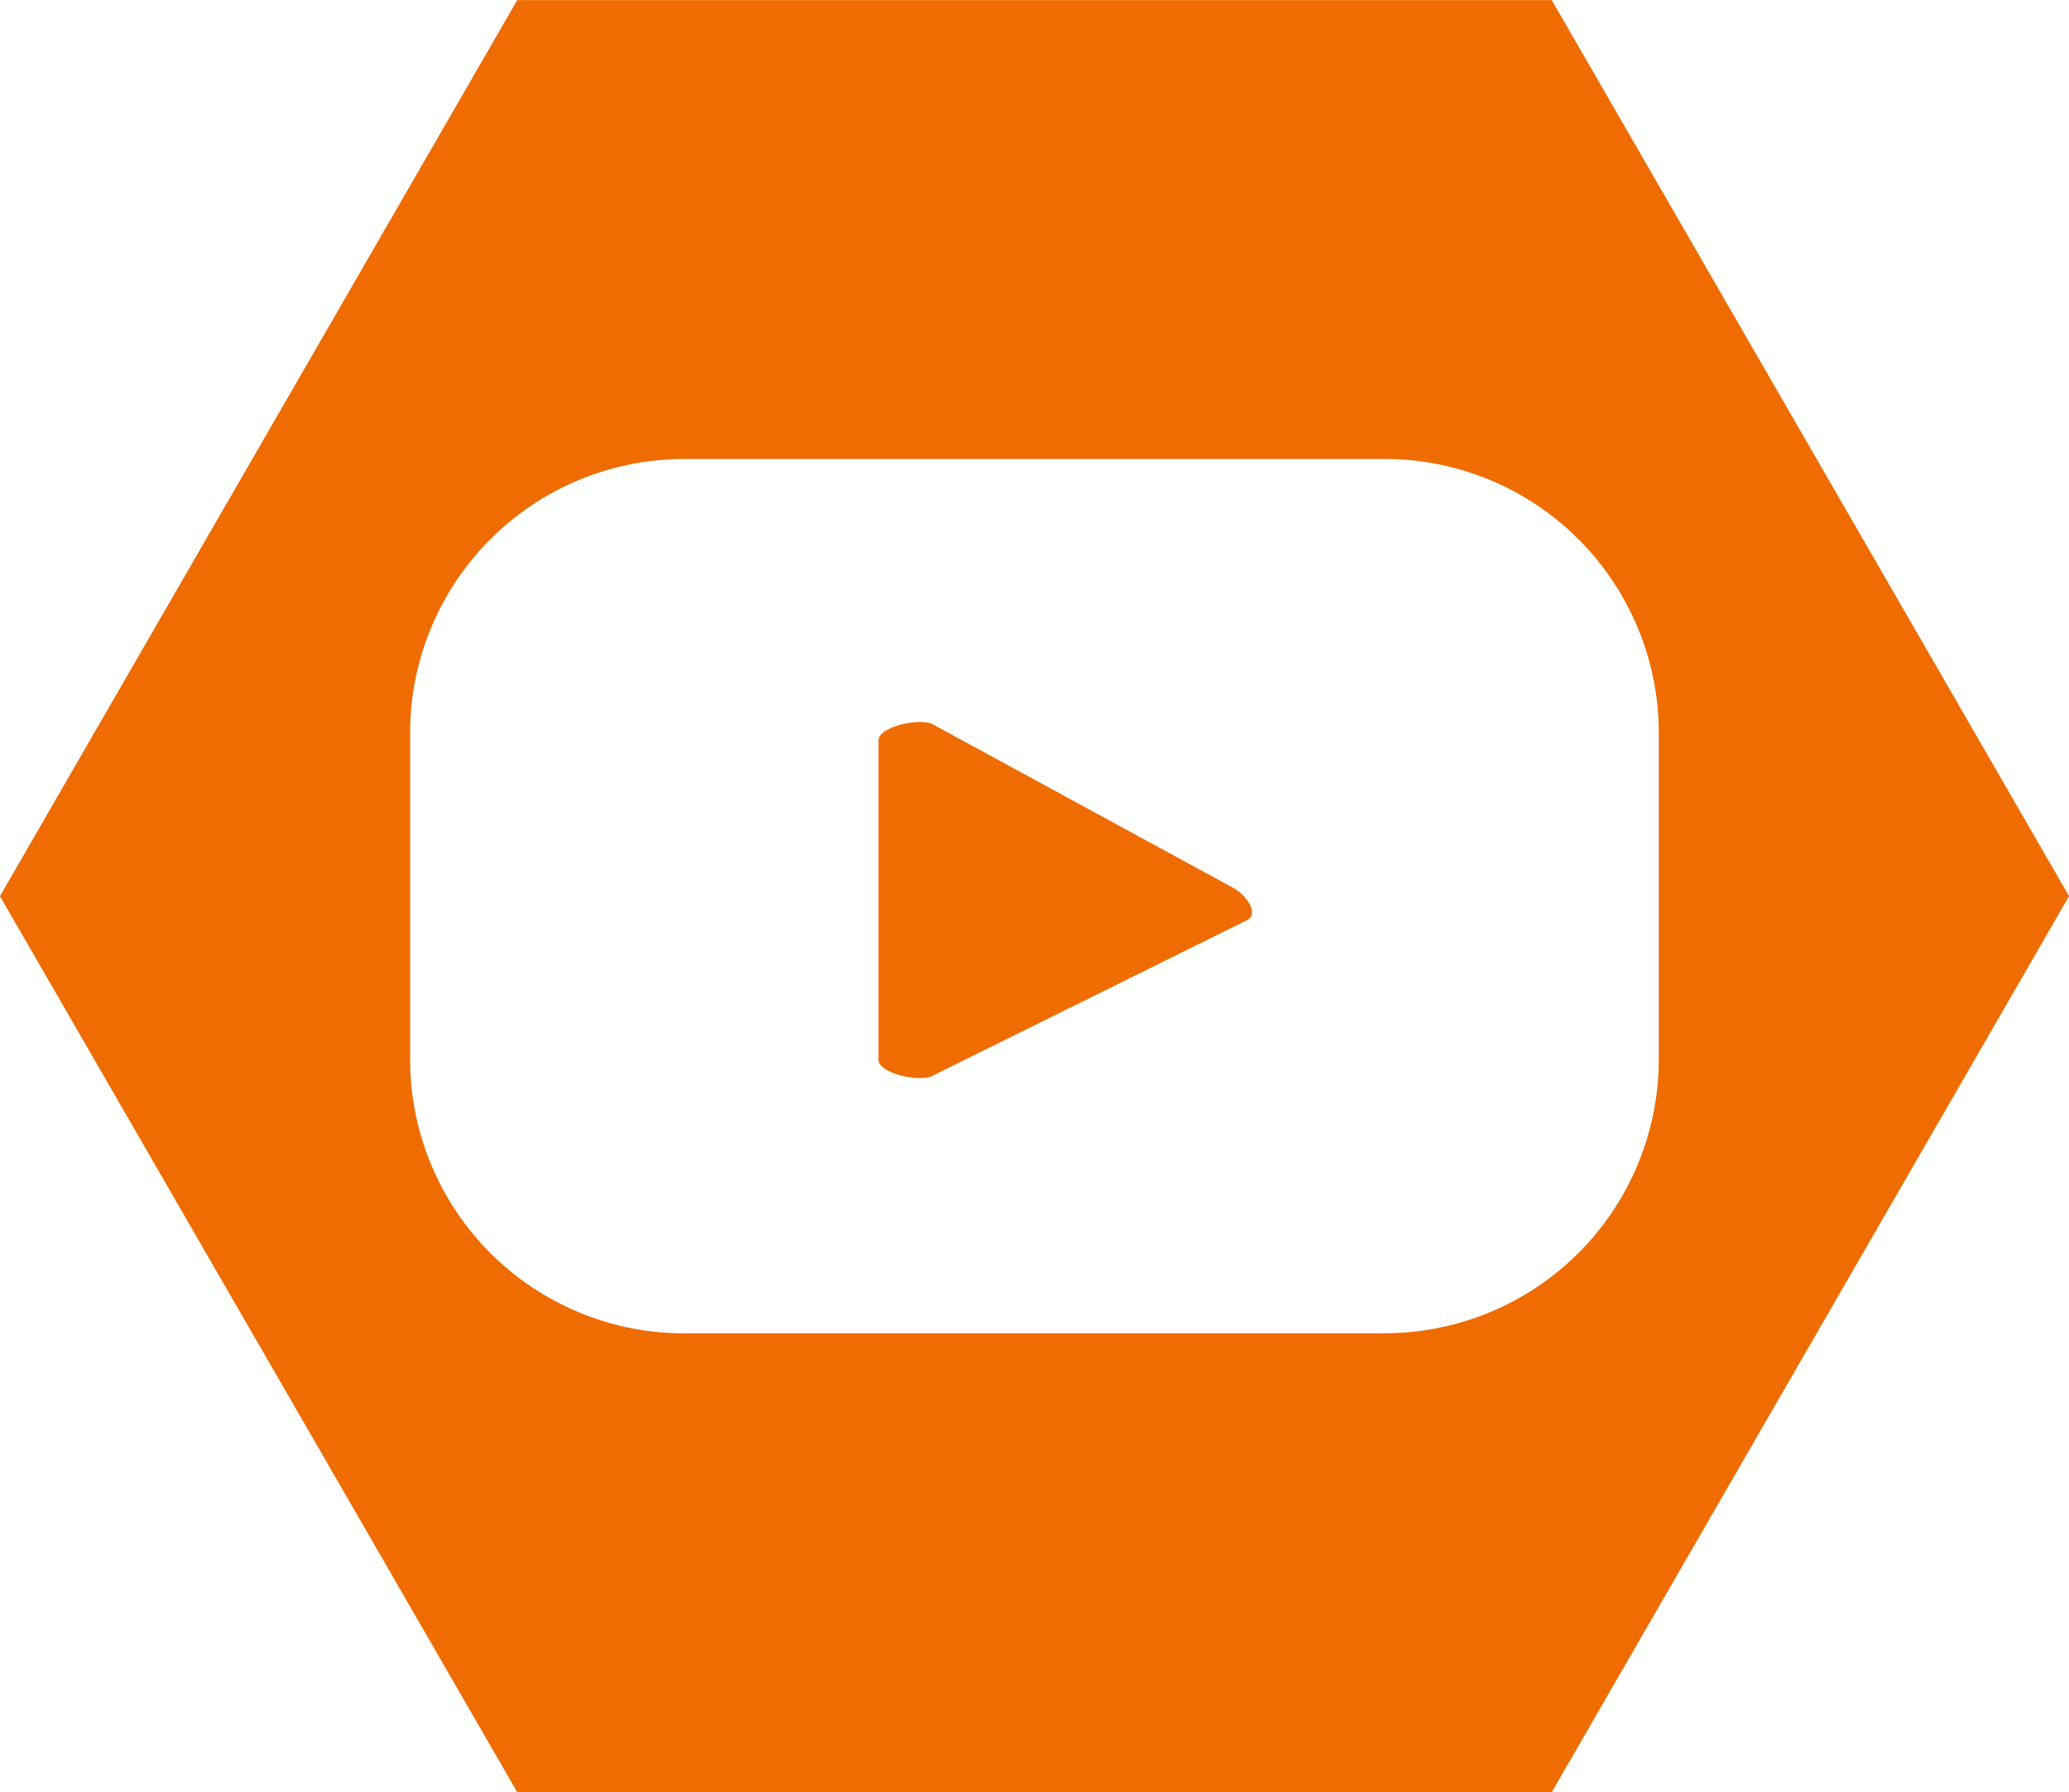 <?xml version="1.0" encoding="UTF-8"?>
<svg xmlns="http://www.w3.org/2000/svg" xmlns:xlink="http://www.w3.org/1999/xlink" width="51.598" height="44.685" viewBox="0 0 51.598 44.685">
  <defs>
    <linearGradient id="linear-gradient" x1="-3.283" y1="-0.593" x2="-6.112" y2="3.315" gradientUnits="objectBoundingBox">
      <stop offset="0" stop-color="#ef6c00"></stop>
      <stop offset="1" stop-color="#ff8f00"></stop>
    </linearGradient>
    <linearGradient id="linear-gradient-2" x1="-20.577" y1="-5.05" x2="-36.241" y2="14.613" xlink:href="#linear-gradient"></linearGradient>
  </defs>
  <g id="yt" transform="translate(-1622.367 -5433.697)">
    <path id="Path_71" data-name="Path 71" d="M1661.066,5433.7h-25.8l-12.9,22.343,12.9,22.342h25.8l12.9-22.342Zm-4.162,33.244h-17.476a6.835,6.835,0,0,1-6.834-6.835v-8.132a6.835,6.835,0,0,1,6.834-6.835H1656.9a6.835,6.835,0,0,1,6.835,6.835v8.132A6.835,6.835,0,0,1,1656.9,5466.941Z" fill="url(#linear-gradient)"></path>
    <path id="Path_72" data-name="Path 72" d="M1653.135,5455.843l-7.5-4.082c-.308-.175-1.36.047-1.36.4v7.959c0,.349,1.044.572,1.351.4l7.837-3.877C1653.779,5456.477,1653.449,5456.022,1653.135,5455.843Z" fill="url(#linear-gradient-2)"></path>
  </g>
</svg>
